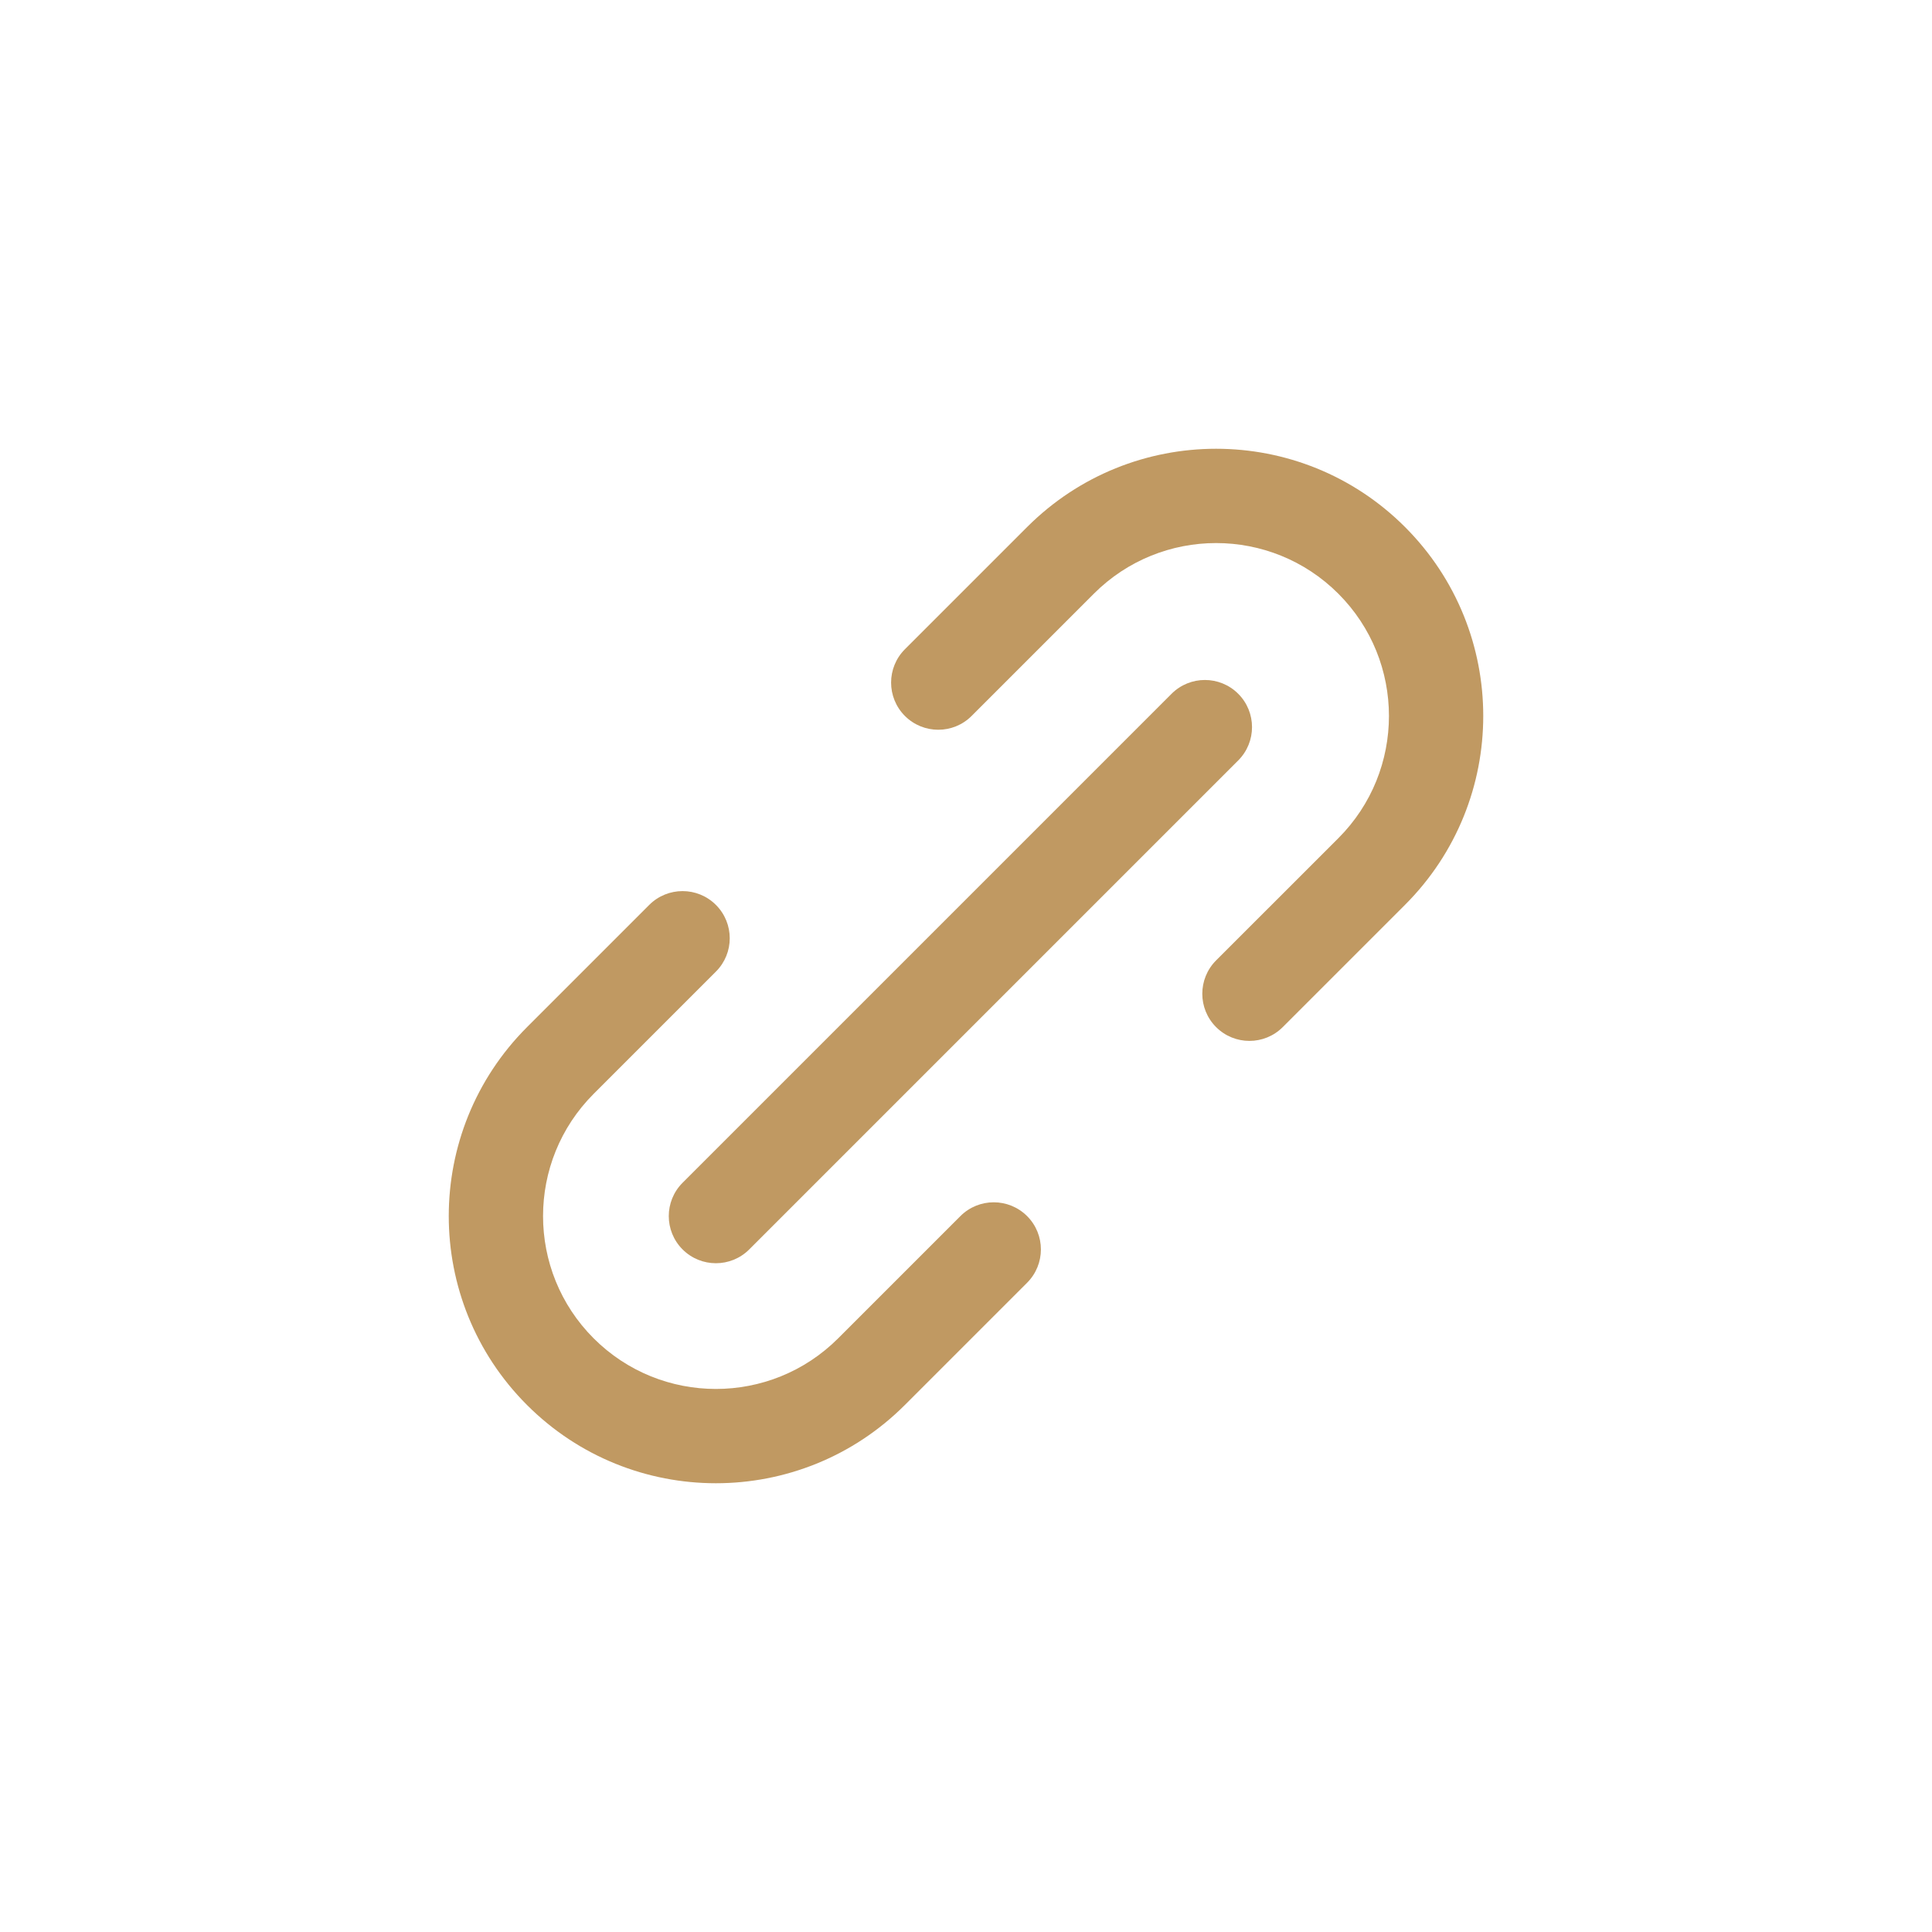 <svg width="40" height="40" viewBox="0 0 40 40" fill="none" xmlns="http://www.w3.org/2000/svg">
<g id="btn / icon_social_link">
<g id="Group 1014">
<path id="Line 62 (Stroke)" fill-rule="evenodd" clip-rule="evenodd" d="M14.132 25.868C13.751 25.487 13.751 24.869 14.132 24.488L24.256 14.364C24.637 13.983 25.255 13.983 25.636 14.364C26.017 14.745 26.017 15.363 25.636 15.744L15.512 25.868C15.131 26.249 14.513 26.249 14.132 25.868Z" fill="#C09962"/>
<path id="Vector 797 (Stroke)" fill-rule="evenodd" clip-rule="evenodd" d="M27.709 12.292C26.311 10.894 24.045 10.894 22.647 12.292L20.116 14.823C19.735 15.204 19.117 15.204 18.735 14.823C18.354 14.441 18.354 13.823 18.735 13.442L21.266 10.911C23.427 8.751 26.929 8.751 29.089 10.911C31.249 13.072 31.249 16.574 29.089 18.734L26.558 21.265C26.177 21.646 25.559 21.646 25.178 21.265C24.797 20.884 24.797 20.266 25.178 19.884L27.709 17.354C29.106 15.956 29.106 13.69 27.709 12.292Z" fill="#C09962"/>
<path id="Vector 798 (Stroke)" fill-rule="evenodd" clip-rule="evenodd" d="M12.291 27.709C13.689 29.106 15.955 29.106 17.353 27.709L19.884 25.178C20.265 24.797 20.883 24.797 21.265 25.178C21.646 25.559 21.646 26.177 21.265 26.558L18.734 29.089C16.573 31.249 13.071 31.249 10.911 29.089C8.751 26.929 8.751 23.427 10.911 21.266L13.442 18.735C13.823 18.354 14.441 18.354 14.822 18.735C15.204 19.117 15.204 19.735 14.822 20.116L12.291 22.647C10.894 24.045 10.894 26.311 12.291 27.709Z" fill="#C09962"/>
</g>
</g>
</svg>
